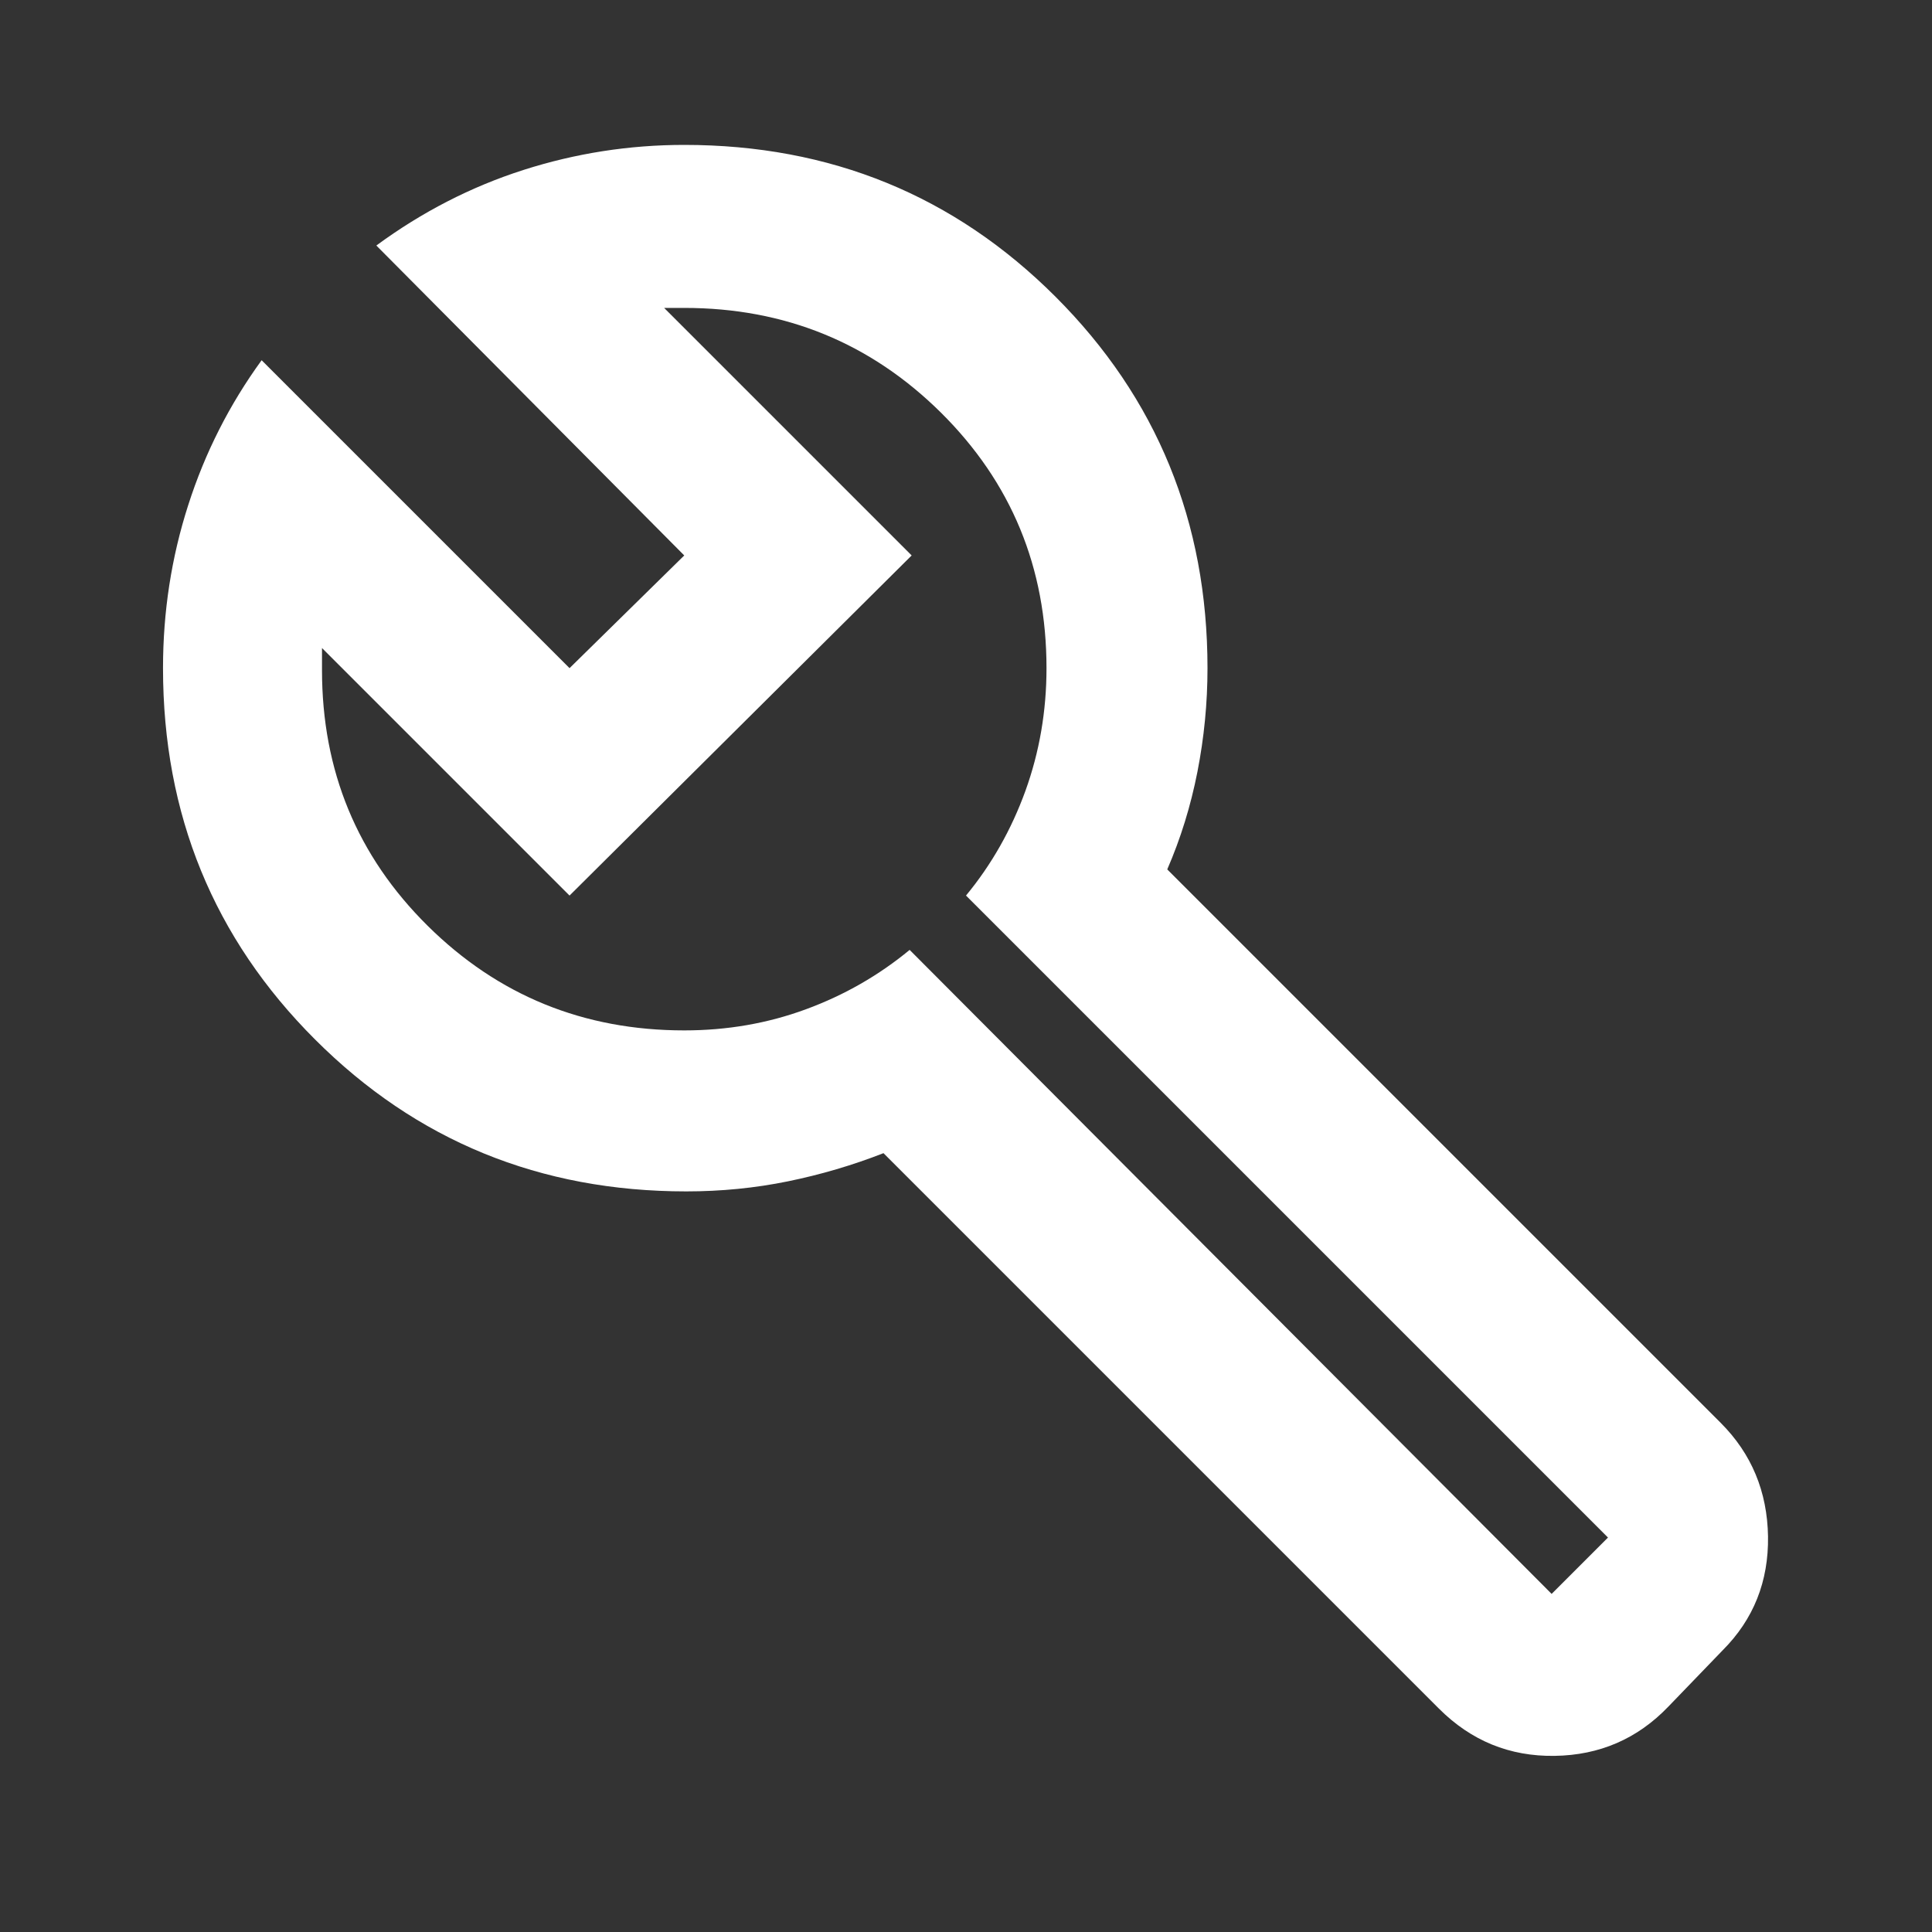 <svg width="48" height="48" viewBox="0 0 48 48" fill="none" xmlns="http://www.w3.org/2000/svg">
<rect x="0" y="0" width="48" height="48" fill="#333333" stroke="none"/>
<path d="M38.55 39.6L39.95 38.2L24 22.25C24.633 21.483 25.125 20.617 25.476 19.65C25.825 18.683 26 17.667 26 16.6C26 14.1 25.125 11.983 23.376 10.25C21.625 8.517 19.5 7.65 17 7.65H16.5L22.65 13.8L14.15 22.25L8 16.1V16.65C8 19.15 8.874 21.267 10.624 23C12.374 24.733 14.5 25.6 17 25.6C18.067 25.6 19.075 25.425 20.026 25.074C20.975 24.725 21.833 24.233 22.6 23.6L38.55 39.6ZM35.75 42.45L21.95 28.65C21.183 28.95 20.392 29.183 19.576 29.35C18.759 29.517 17.916 29.6 17.05 29.6C13.416 29.6 10.342 28.341 7.826 25.824C5.308 23.308 4.05 20.233 4.05 16.6C4.05 15.2 4.258 13.85 4.676 12.55C5.092 11.25 5.7 10.05 6.5 8.95L14.15 16.6L17 13.8L9.35 6.1C10.483 5.267 11.7 4.641 13 4.224C14.3 3.808 15.633 3.6 17 3.6C20.633 3.6 23.709 4.858 26.226 7.374C28.742 9.891 30 12.967 30 16.6C30 17.467 29.916 18.325 29.75 19.174C29.583 20.025 29.333 20.833 29 21.6L42.75 35.35C43.517 36.117 43.908 37.058 43.926 38.174C43.942 39.291 43.566 40.233 42.8 41L41.45 42.4C40.683 43.2 39.741 43.608 38.624 43.624C37.508 43.641 36.55 43.25 35.75 42.45Z" fill="white"/>
</svg>
